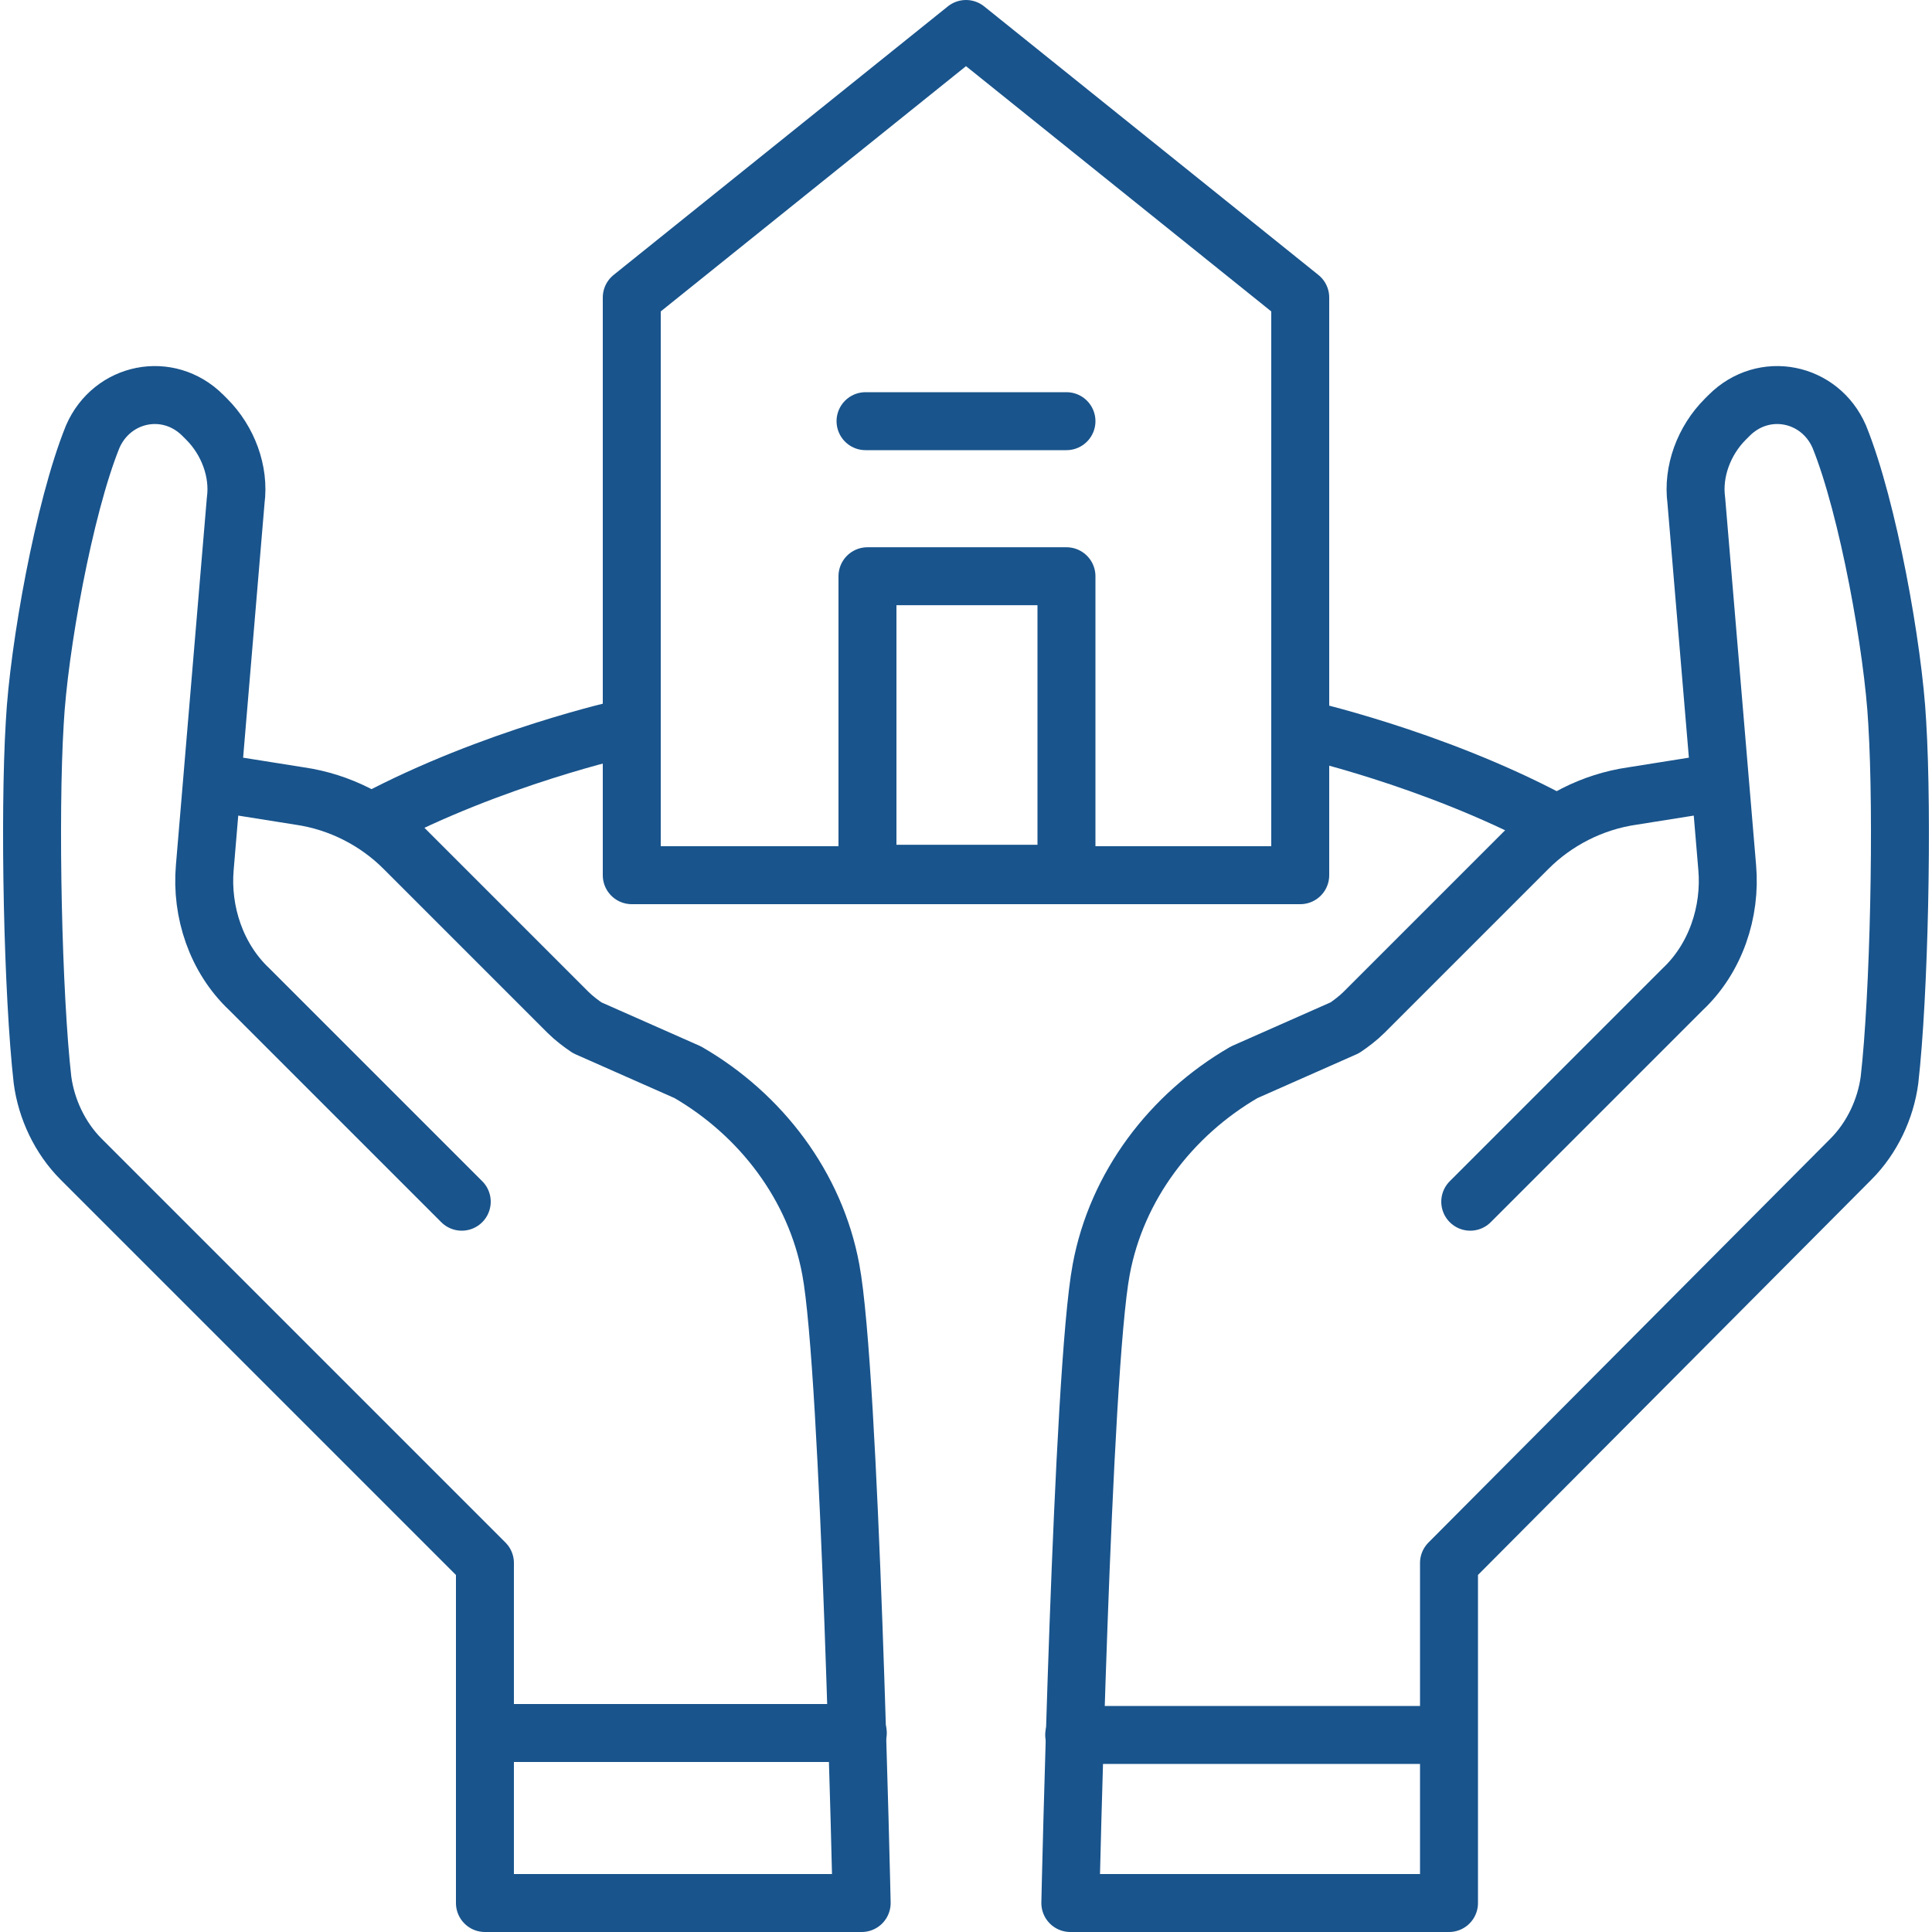 <?xml version="1.0" encoding="utf-8"?>
<!-- Generator: Adobe Illustrator 22.1.0, SVG Export Plug-In . SVG Version: 6.00 Build 0)  -->
<svg version="1.1" id="Ebene_1" xmlns="http://www.w3.org/2000/svg" xmlns:xlink="http://www.w3.org/1999/xlink" x="0px" y="0px"
	 width="100px" height="100px" viewBox="0 0 100 100" style="enable-background:new 0 0 100 100;" xml:space="preserve">
<style type="text/css">
	.st0{fill:none;stroke:#19548c;stroke-width:3;stroke-linecap:round;stroke-linejoin:round;stroke-miterlimit:10;}
</style>
<g>
	<g>
		<polygon class="st0" points="32.7,15.4 32.7,45.3 67.3,45.3 67.3,15.4 50,1.5 		"/>
		
			<rect x="44.8" y="29.9" transform="matrix(-1 -4.475987e-11 4.475987e-11 -1 100 75.126)" class="st0" width="10.3" height="15.4"/>
		<line class="st0" x1="55.2" y1="21.8" x2="44.8" y2="21.8"/>
	</g>
	<g>
		<path class="st0" d="M88.9,40.5l-4.4,0.7c-2.1,0.3-4,1.3-5.4,2.7l-8.5,8.5c-0.3,0.3-0.7,0.6-1,0.8l-5.2,2.3
			c-3.8,2.2-6.6,5.9-7.4,10.2c-1,5.3-1.6,32.8-1.6,32.8h19.6V80.9L95.8,60c1.1-1.1,1.8-2.6,2-4.1c0.5-4.4,0.7-13.6,0.4-18.5
			c-0.2-3.8-1.5-11.1-3-14.8c-1-2.3-3.9-2.9-5.7-1.1l-0.2,0.2c-1.1,1.1-1.7,2.7-1.5,4.2l1.6,19c0.2,2.3-0.6,4.7-2.3,6.3l-11,11"/>
	</g>
	<g>
		<path class="st0" d="M11.1,40.5l4.4,0.7c2.1,0.3,4,1.3,5.4,2.7l8.5,8.5c0.3,0.3,0.7,0.6,1,0.8l5.2,2.3c3.8,2.2,6.6,5.9,7.4,10.2
			c1,5.3,1.6,32.8,1.6,32.8H25.1V80.9L4.2,60c-1.1-1.1-1.8-2.6-2-4.1c-0.5-4.4-0.7-13.6-0.4-18.5c0.2-3.8,1.5-11.1,3-14.8
			c1-2.3,3.9-2.9,5.7-1.1l0.2,0.2c1.1,1.1,1.7,2.7,1.5,4.2l-1.6,19c-0.2,2.3,0.6,4.7,2.3,6.3l11,11"/>
	</g>
	<line class="st0" x1="25.1" y1="89.7" x2="44.4" y2="89.7"/>
	<line class="st0" x1="55.6" y1="89.8" x2="74.9" y2="89.8"/>
	<path class="st0" d="M32.3,37.7c0,0-6.8,1.5-13,4.8"/>
	<path class="st0" d="M67.3,37.7c0,0,6.8,1.5,13,4.8"/>
</g>
</svg>
